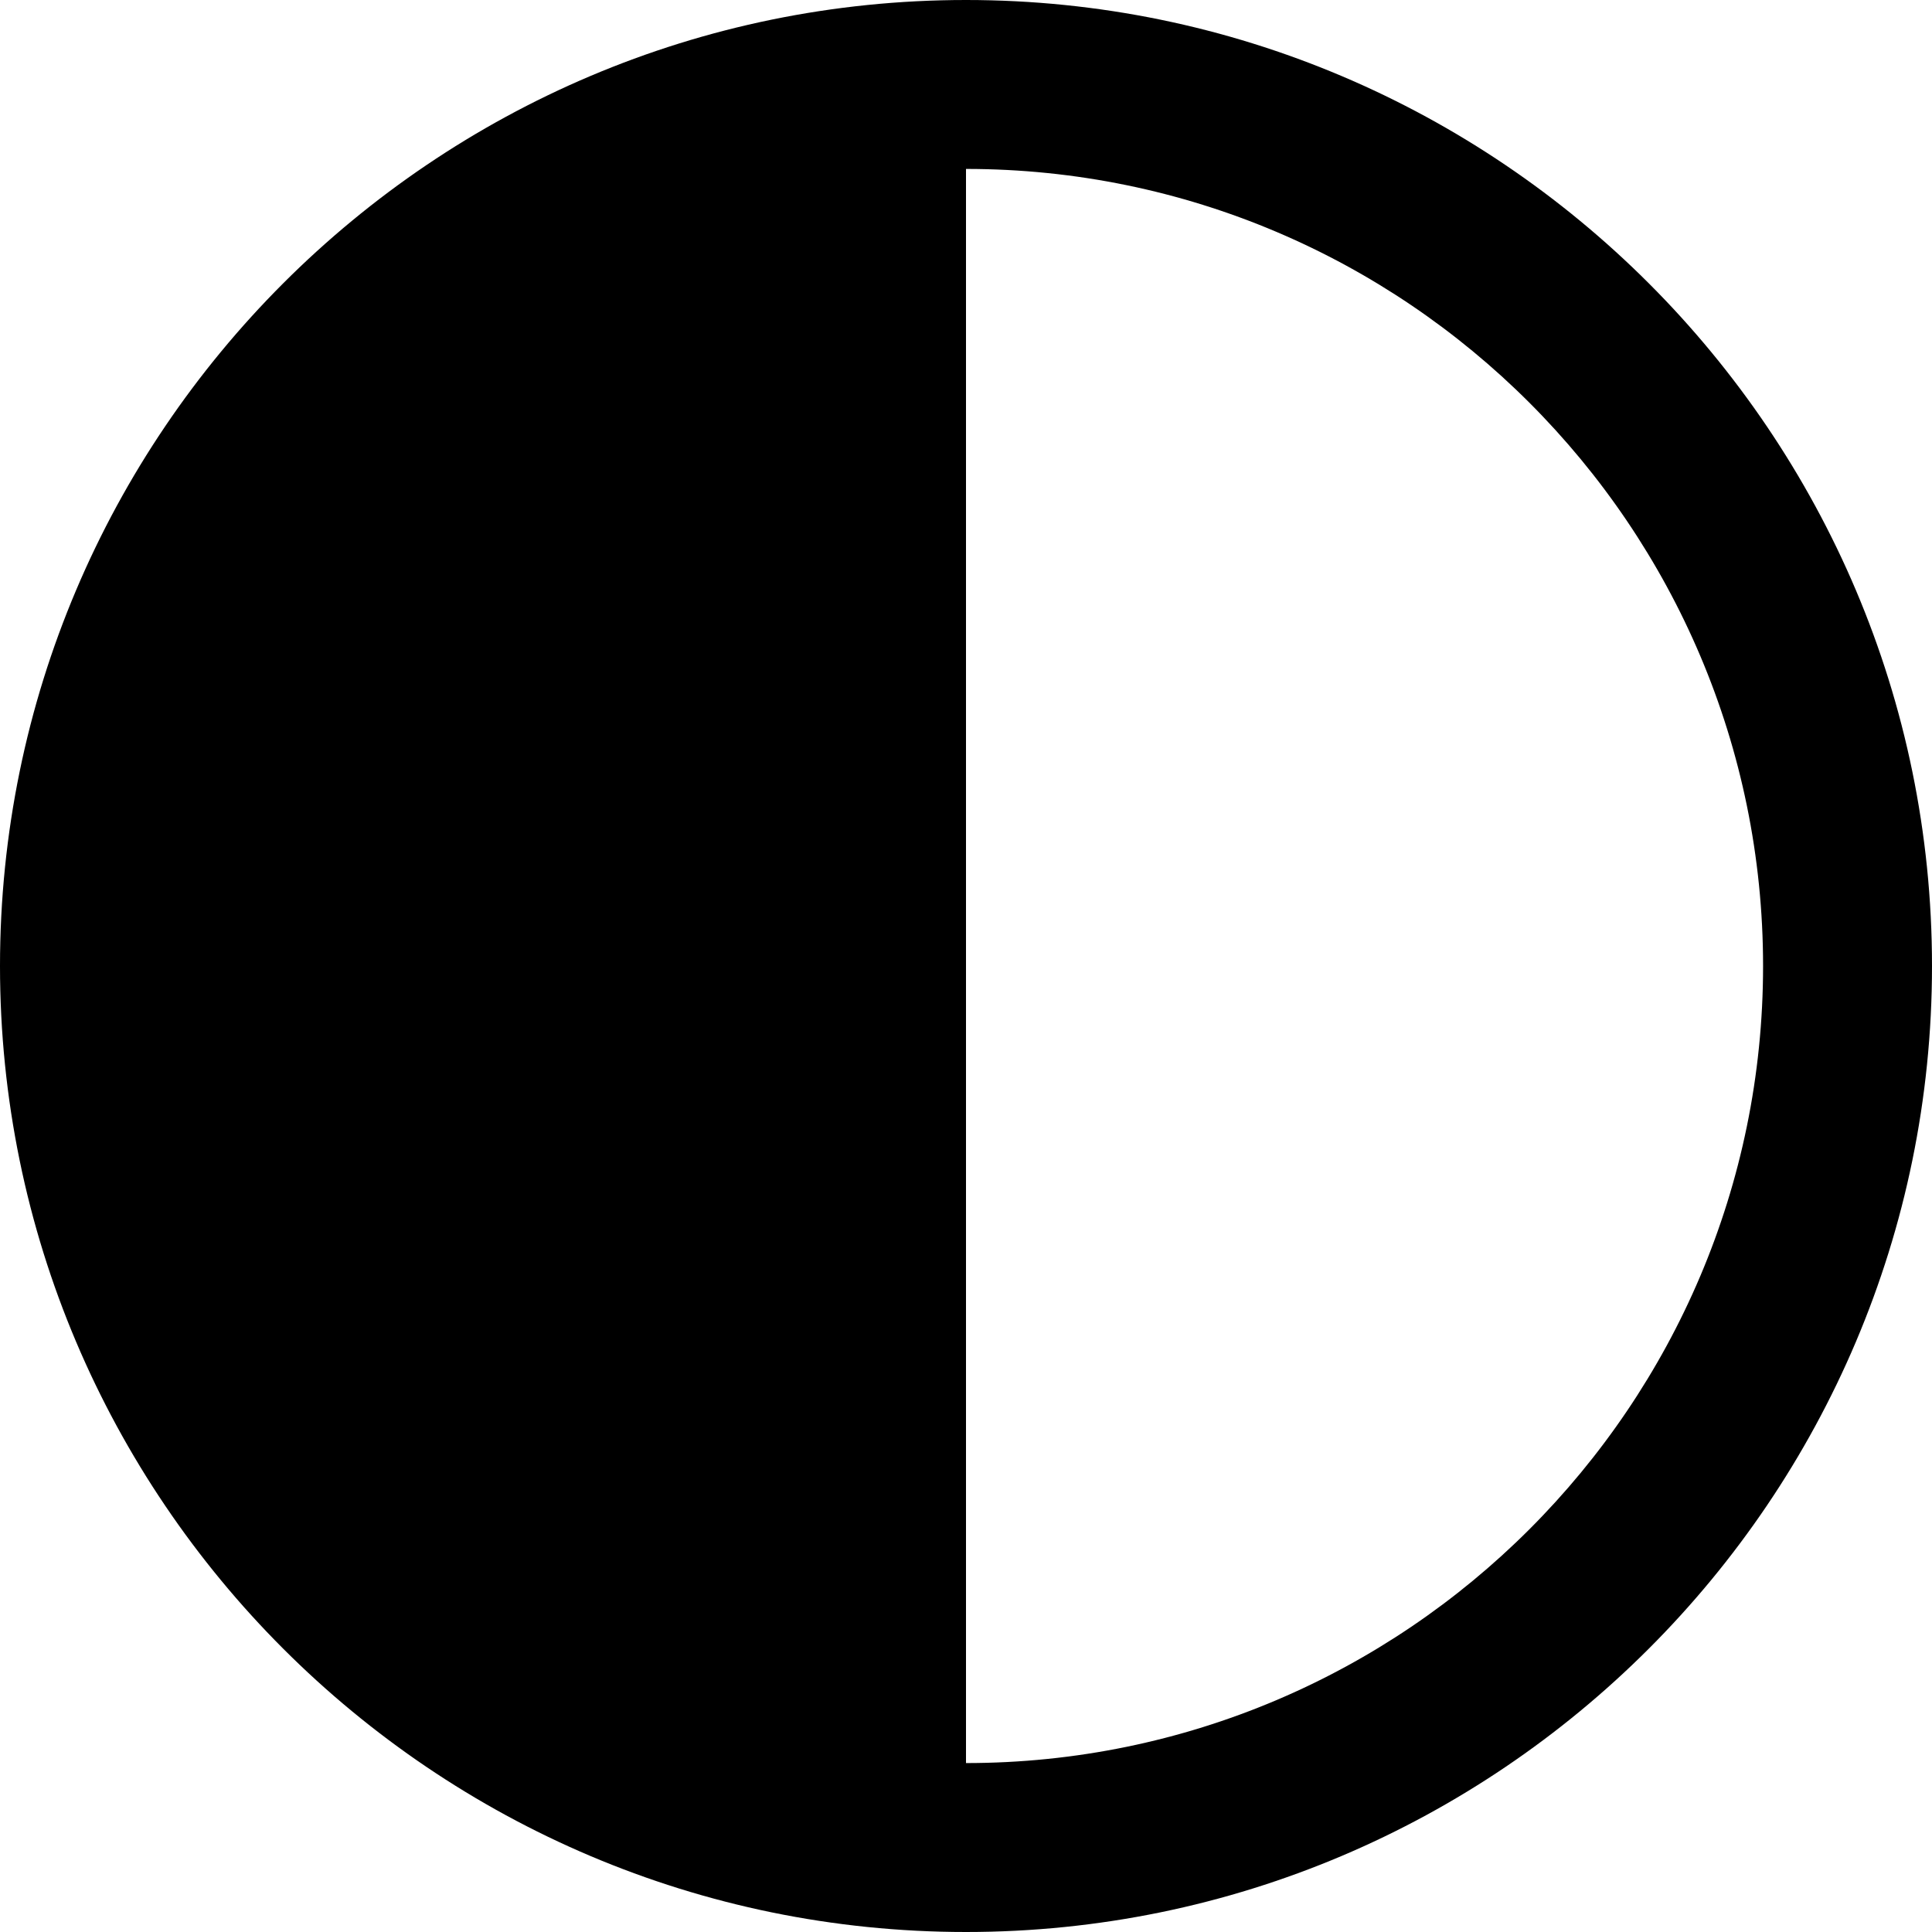 <?xml version="1.0" encoding="iso-8859-1"?>
<!-- Generator: Adobe Illustrator 18.0.0, SVG Export Plug-In . SVG Version: 6.00 Build 0)  -->
<!DOCTYPE svg PUBLIC "-//W3C//DTD SVG 1.1//EN" "http://www.w3.org/Graphics/SVG/1.1/DTD/svg11.dtd">
<svg version="1.1" id="Capa_1" xmlns="http://www.w3.org/2000/svg" xmlns:xlink="http://www.w3.org/1999/xlink" x="0px" y="0px"
	 viewBox="0 0 285.919 285.919" style="enable-background:new 0 0 285.919 285.919;" xml:space="preserve">
<path d="M142.959,0C64.131,0,0,64.132,0,142.96c0,78.828,64.131,142.959,142.959,142.959c78.828,0,142.96-64.131,142.96-142.959
	C285.919,64.132,221.787,0,142.959,0z M142.959,260.919V142.96V25c65.043,0,117.96,52.917,117.96,117.96
	C260.919,208.003,208.002,260.919,142.959,260.919z"/>
<g>
</g>
<g>
</g>
<g>
</g>
<g>
</g>
<g>
</g>
<g>
</g>
<g>
</g>
<g>
</g>
<g>
</g>
<g>
</g>
<g>
</g>
<g>
</g>
<g>
</g>
<g>
</g>
<g>
</g>
</svg>
